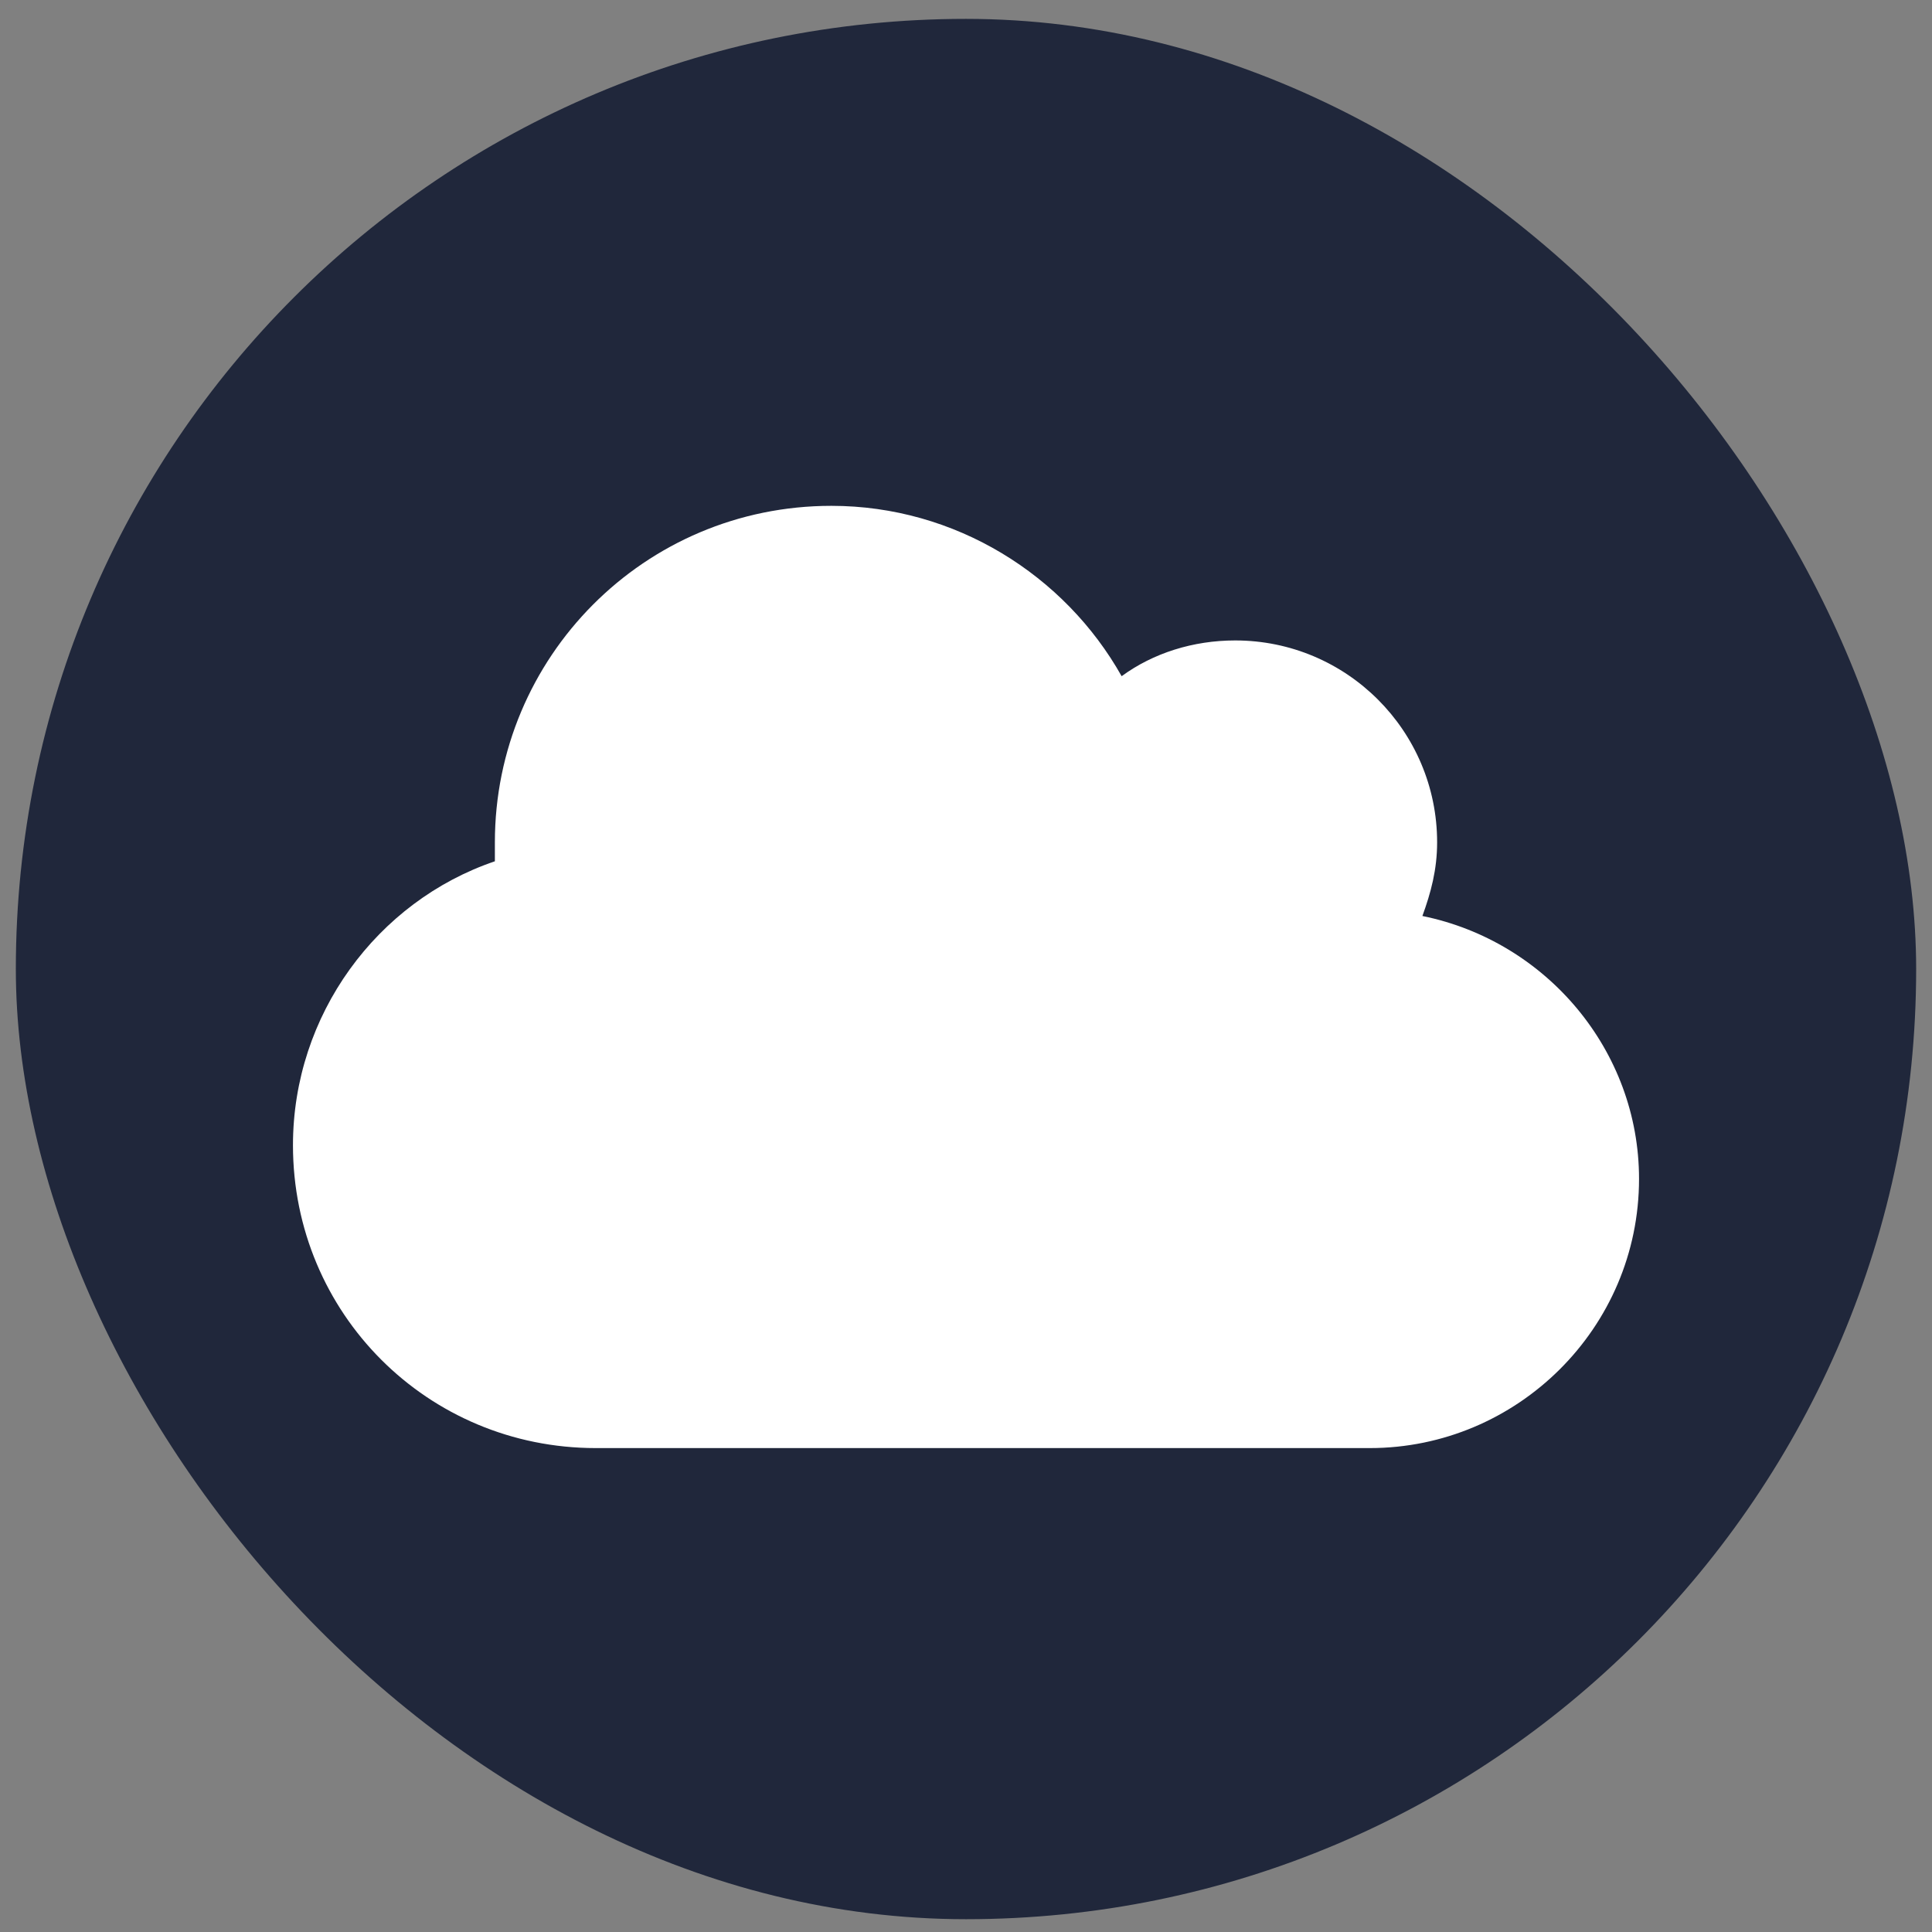 <svg width="61" height="61" viewBox="0 0 61 61" fill="none" xmlns="http://www.w3.org/2000/svg">
<rect x="0" y="0" width="61" height="61" fill="#808080" stroke="none"/>
<rect x="0.5" y="0.596" width="60" height="60" rx="30" fill="#20273B"/>
<path d="M15.625 27.194C15.625 26.995 15.625 26.796 15.625 26.596C15.625 20.753 20.34 15.971 26.25 15.971C30.168 15.971 33.621 18.163 35.414 21.35C36.41 20.62 37.672 20.221 39 20.221C42.52 20.221 45.375 23.077 45.375 26.596C45.375 27.46 45.176 28.19 44.91 28.921C48.828 29.718 51.75 33.171 51.75 37.221C51.75 41.936 47.898 45.721 43.25 45.721H18.812C13.5 45.721 9.25 41.471 9.25 36.159C9.25 32.042 11.906 28.456 15.625 27.194Z" fill="white"/>
</svg>
